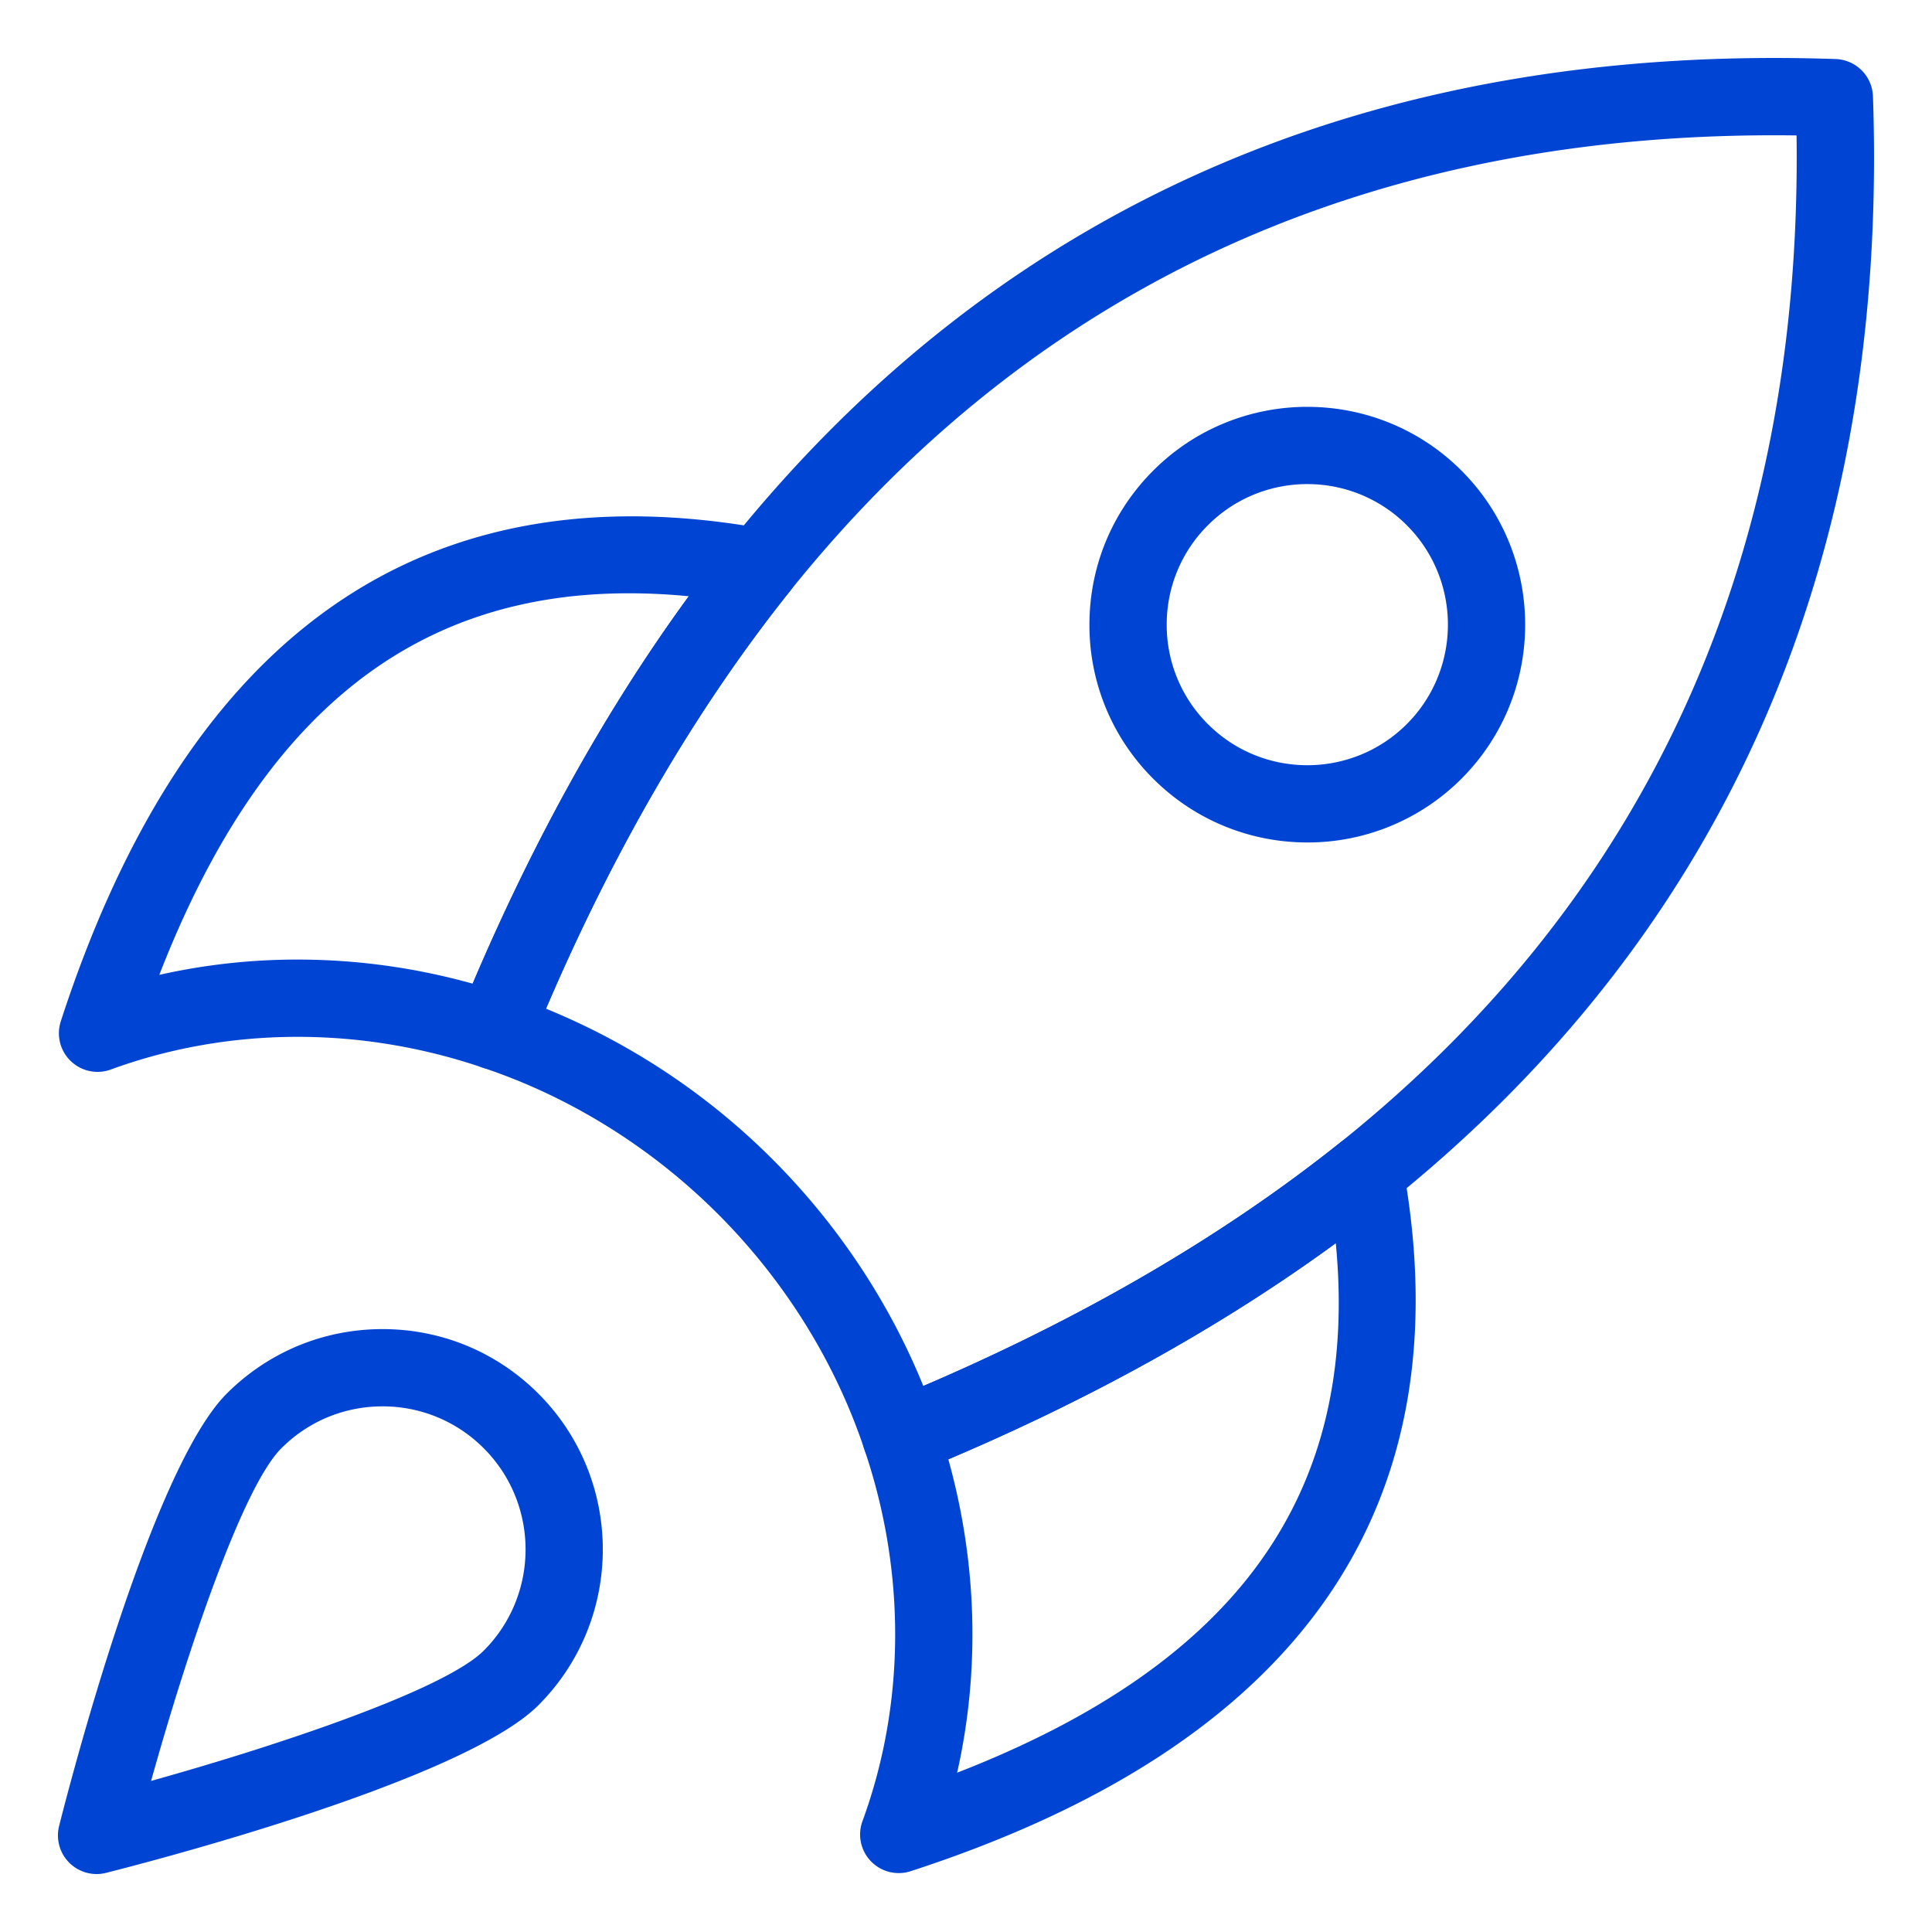 <svg xmlns="http://www.w3.org/2000/svg" version="1.1" xmlns:xlink="http://www.w3.org/1999/xlink" width="512" height="512" x="0" y="0" viewBox="0 0 100 100" style="enable-background:new 0 0 512 512" xml:space="preserve" class=""><g><g fill="#0079ff"><path d="M46.638 76.388a2 2 0 0 1-1.898-1.368c-1.505-4.517-4.126-8.729-7.578-12.182-3.452-3.452-7.665-6.073-12.183-7.579a2.001 2.001 0 0 1-1.219-2.652c3.86-9.468 8.568-17.71 13.995-24.497C51.74 10.66 70.988 2.232 95.014 3.056a2 2 0 0 1 1.93 1.93c.826 24.008-7.603 43.271-25.051 57.257l-.002.001c-6.788 5.428-15.03 10.137-24.498 13.996a2.003 2.003 0 0 1-.755.148zM28.26 52.209a35.618 35.618 0 0 1 11.73 7.8c3.371 3.373 6.041 7.394 7.8 11.73 8.312-3.556 15.57-7.796 21.602-12.619C85.343 46.334 93.277 28.807 92.99 7.01c-21.785-.294-39.325 7.647-52.113 23.6-4.82 6.03-9.06 13.288-12.617 21.6zm42.38 8.473h.01z" fill="#0044d4" opacity="1" data-original="#0079ff" class=""></path><path d="M5.049 55.48a2 2 0 0 1-1.902-2.618c6.546-20.139 18.834-28.707 36.53-25.47a1.998 1.998 0 0 1 1.202 3.216c-5.187 6.487-9.7 14.397-13.415 23.509a2.002 2.002 0 0 1-2.495 1.138c-6.341-2.152-13.17-2.116-19.233.103a1.994 1.994 0 0 1-.687.122zm10.354-5.813c3.032 0 6.084.416 9.062 1.247 3.202-7.535 6.955-14.26 11.188-20.053-12.942-1.24-21.755 5.062-27.408 19.598a32.524 32.524 0 0 1 7.158-.792zM46.52 96.95a1.998 1.998 0 0 1-1.878-2.688c2.22-6.06 2.256-12.89.102-19.23a2 2 0 0 1 1.139-2.496c9.111-3.714 17.021-8.228 23.51-13.416a2 2 0 0 1 3.216 1.202c3.236 17.694-5.334 29.985-25.471 36.53a2 2 0 0 1-.618.099zm2.565-21.415c1.496 5.351 1.646 10.946.456 16.22 14.535-5.653 20.842-14.472 19.599-27.408-5.795 4.234-12.52 7.986-20.055 11.188zM67.668 43.606c-2.889 0-5.776-1.1-7.976-3.298a11.202 11.202 0 0 1-3.303-7.976c0-3.013 1.173-5.845 3.303-7.975 4.398-4.399 11.554-4.398 15.952 0s4.397 11.553 0 15.95a11.243 11.243 0 0 1-7.976 3.299zm0-18.55c-1.864 0-3.728.71-5.147 2.13a7.231 7.231 0 0 0-2.132 5.146 7.23 7.23 0 0 0 2.132 5.147c2.837 2.839 7.457 2.837 10.294 0 2.838-2.838 2.838-7.456 0-10.294a7.257 7.257 0 0 0-5.147-2.128zm6.561 13.838h.01zM5 97a2 2 0 0 1-1.94-2.488c.472-1.875 4.725-18.428 8.675-22.378 2.155-2.154 5.019-3.34 8.066-3.34s5.91 1.186 8.065 3.34c4.447 4.448 4.447 11.683 0 16.13-3.95 3.95-20.504 8.204-22.378 8.675C5.326 96.98 5.163 97 5 97zm14.8-24.207c-1.978 0-3.838.77-5.237 2.17C12.535 76.99 9.668 85.557 7.82 92.18c6.621-1.848 15.189-4.715 17.218-6.743 2.887-2.888 2.887-7.587 0-10.475a7.36 7.36 0 0 0-5.237-2.169zm6.652 14.058h.01z" fill="#0044d4" opacity="1" data-original="#0079ff" class=""></path></g></g></svg>